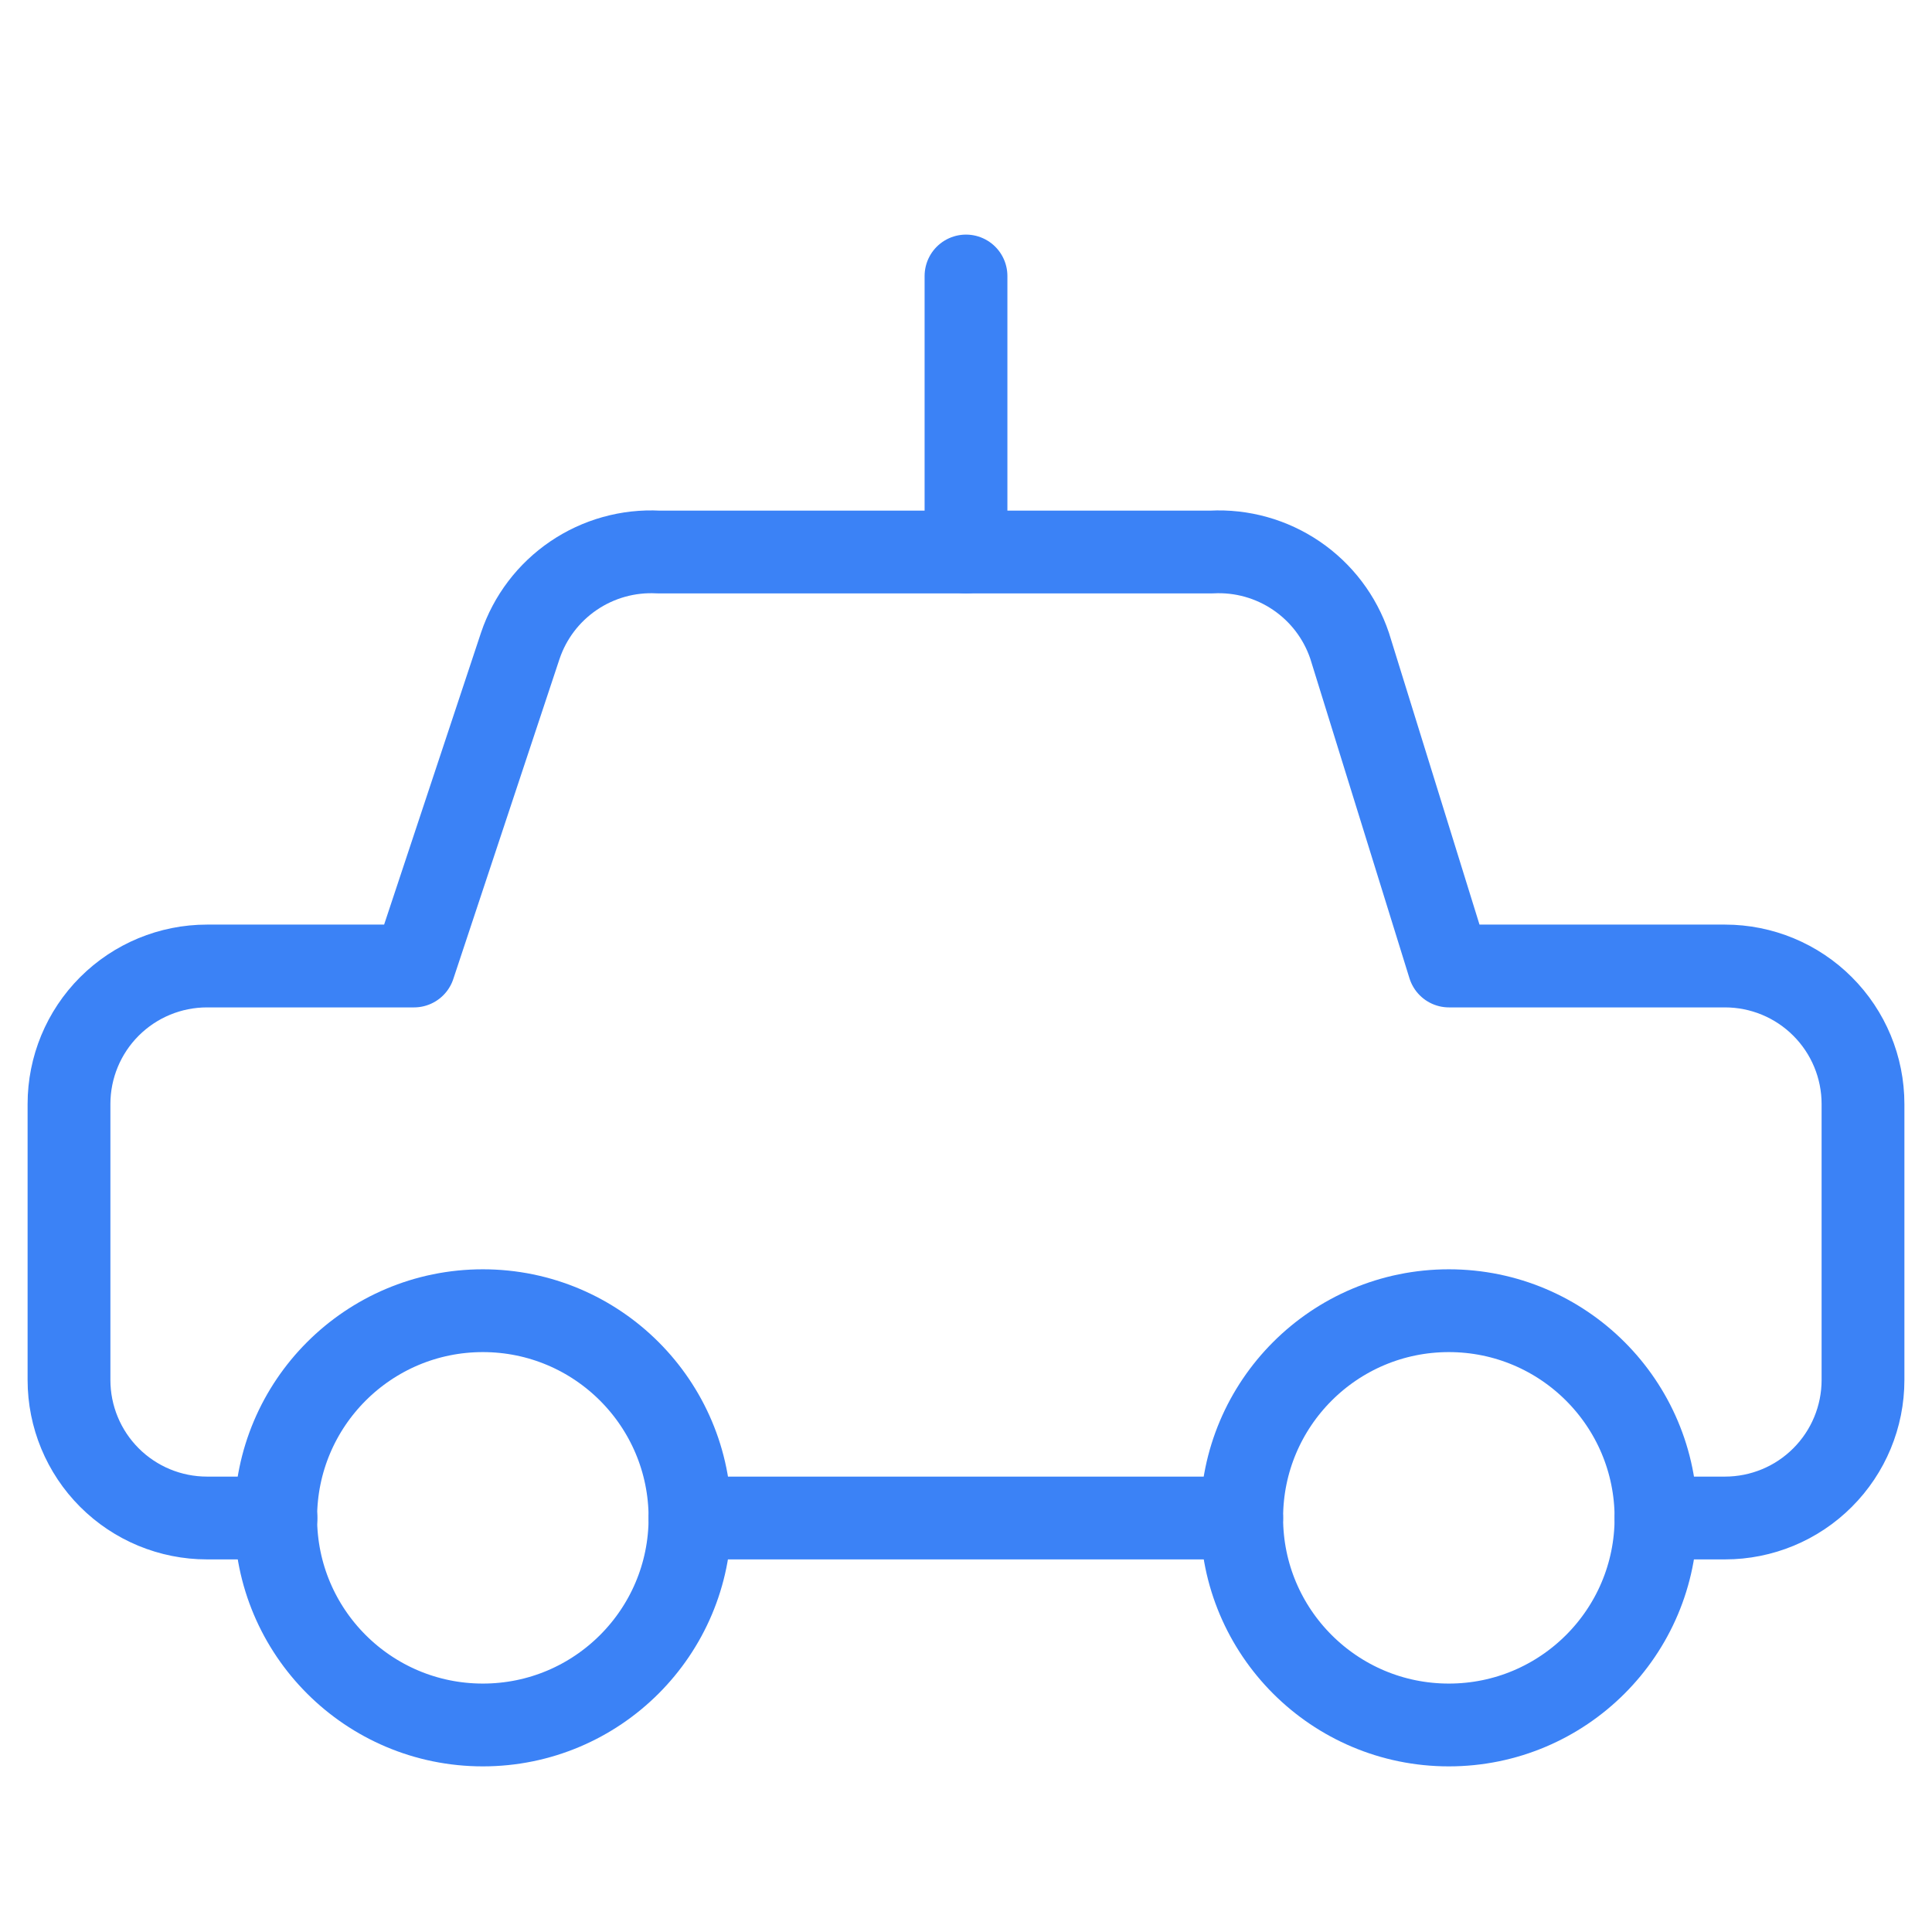 <svg width="70" height="70" viewBox="0 0 70 70" fill="none" xmlns="http://www.w3.org/2000/svg">
<path d="M10 55H7.5C6.174 55 4.902 54.474 3.964 53.535C3.027 52.598 2.5 51.326 2.5 50V40C2.5 38.674 3.027 37.402 3.964 36.465C4.902 35.527 6.174 35 7.5 35H15L18.85 23.4C19.198 22.365 19.875 21.473 20.778 20.859C21.681 20.245 22.76 19.943 23.85 20H43.9C44.99 19.943 46.069 20.245 46.972 20.859C47.875 21.473 48.552 22.365 48.9 23.4L52.5 35H62.5C63.826 35 65.098 35.527 66.035 36.465C66.973 37.402 67.5 38.674 67.5 40V50C67.5 51.326 66.973 52.598 66.035 53.535C65.098 54.474 63.826 55 62.5 55H60" stroke="#3B82F6" stroke-width="3" stroke-linecap="round" stroke-linejoin="round"/>
<path d="M52.494 62.499C48.349 62.499 44.989 59.139 44.989 54.995C44.989 50.849 48.349 47.489 52.494 47.489C56.64 47.489 60 50.849 60 54.995C60 59.139 56.64 62.499 52.494 62.499Z" stroke="#3B82F6" stroke-width="3" stroke-linecap="round" stroke-linejoin="round"/>
<path d="M17.495 62.499C13.35 62.499 9.989 59.139 9.989 54.995C9.989 50.849 13.35 47.489 17.495 47.489C21.64 47.489 25 50.849 25 54.995C25 59.139 21.64 62.499 17.495 62.499Z" stroke="#3B82F6" stroke-width="3" stroke-linecap="round" stroke-linejoin="round"/>
<path d="M44.989 55H25" stroke="#3B82F6" stroke-width="3" stroke-linecap="round" stroke-linejoin="round"/>
<path d="M35 20V10" stroke="#3B82F6" stroke-width="3" stroke-linecap="round" stroke-linejoin="round"/>
</svg>
